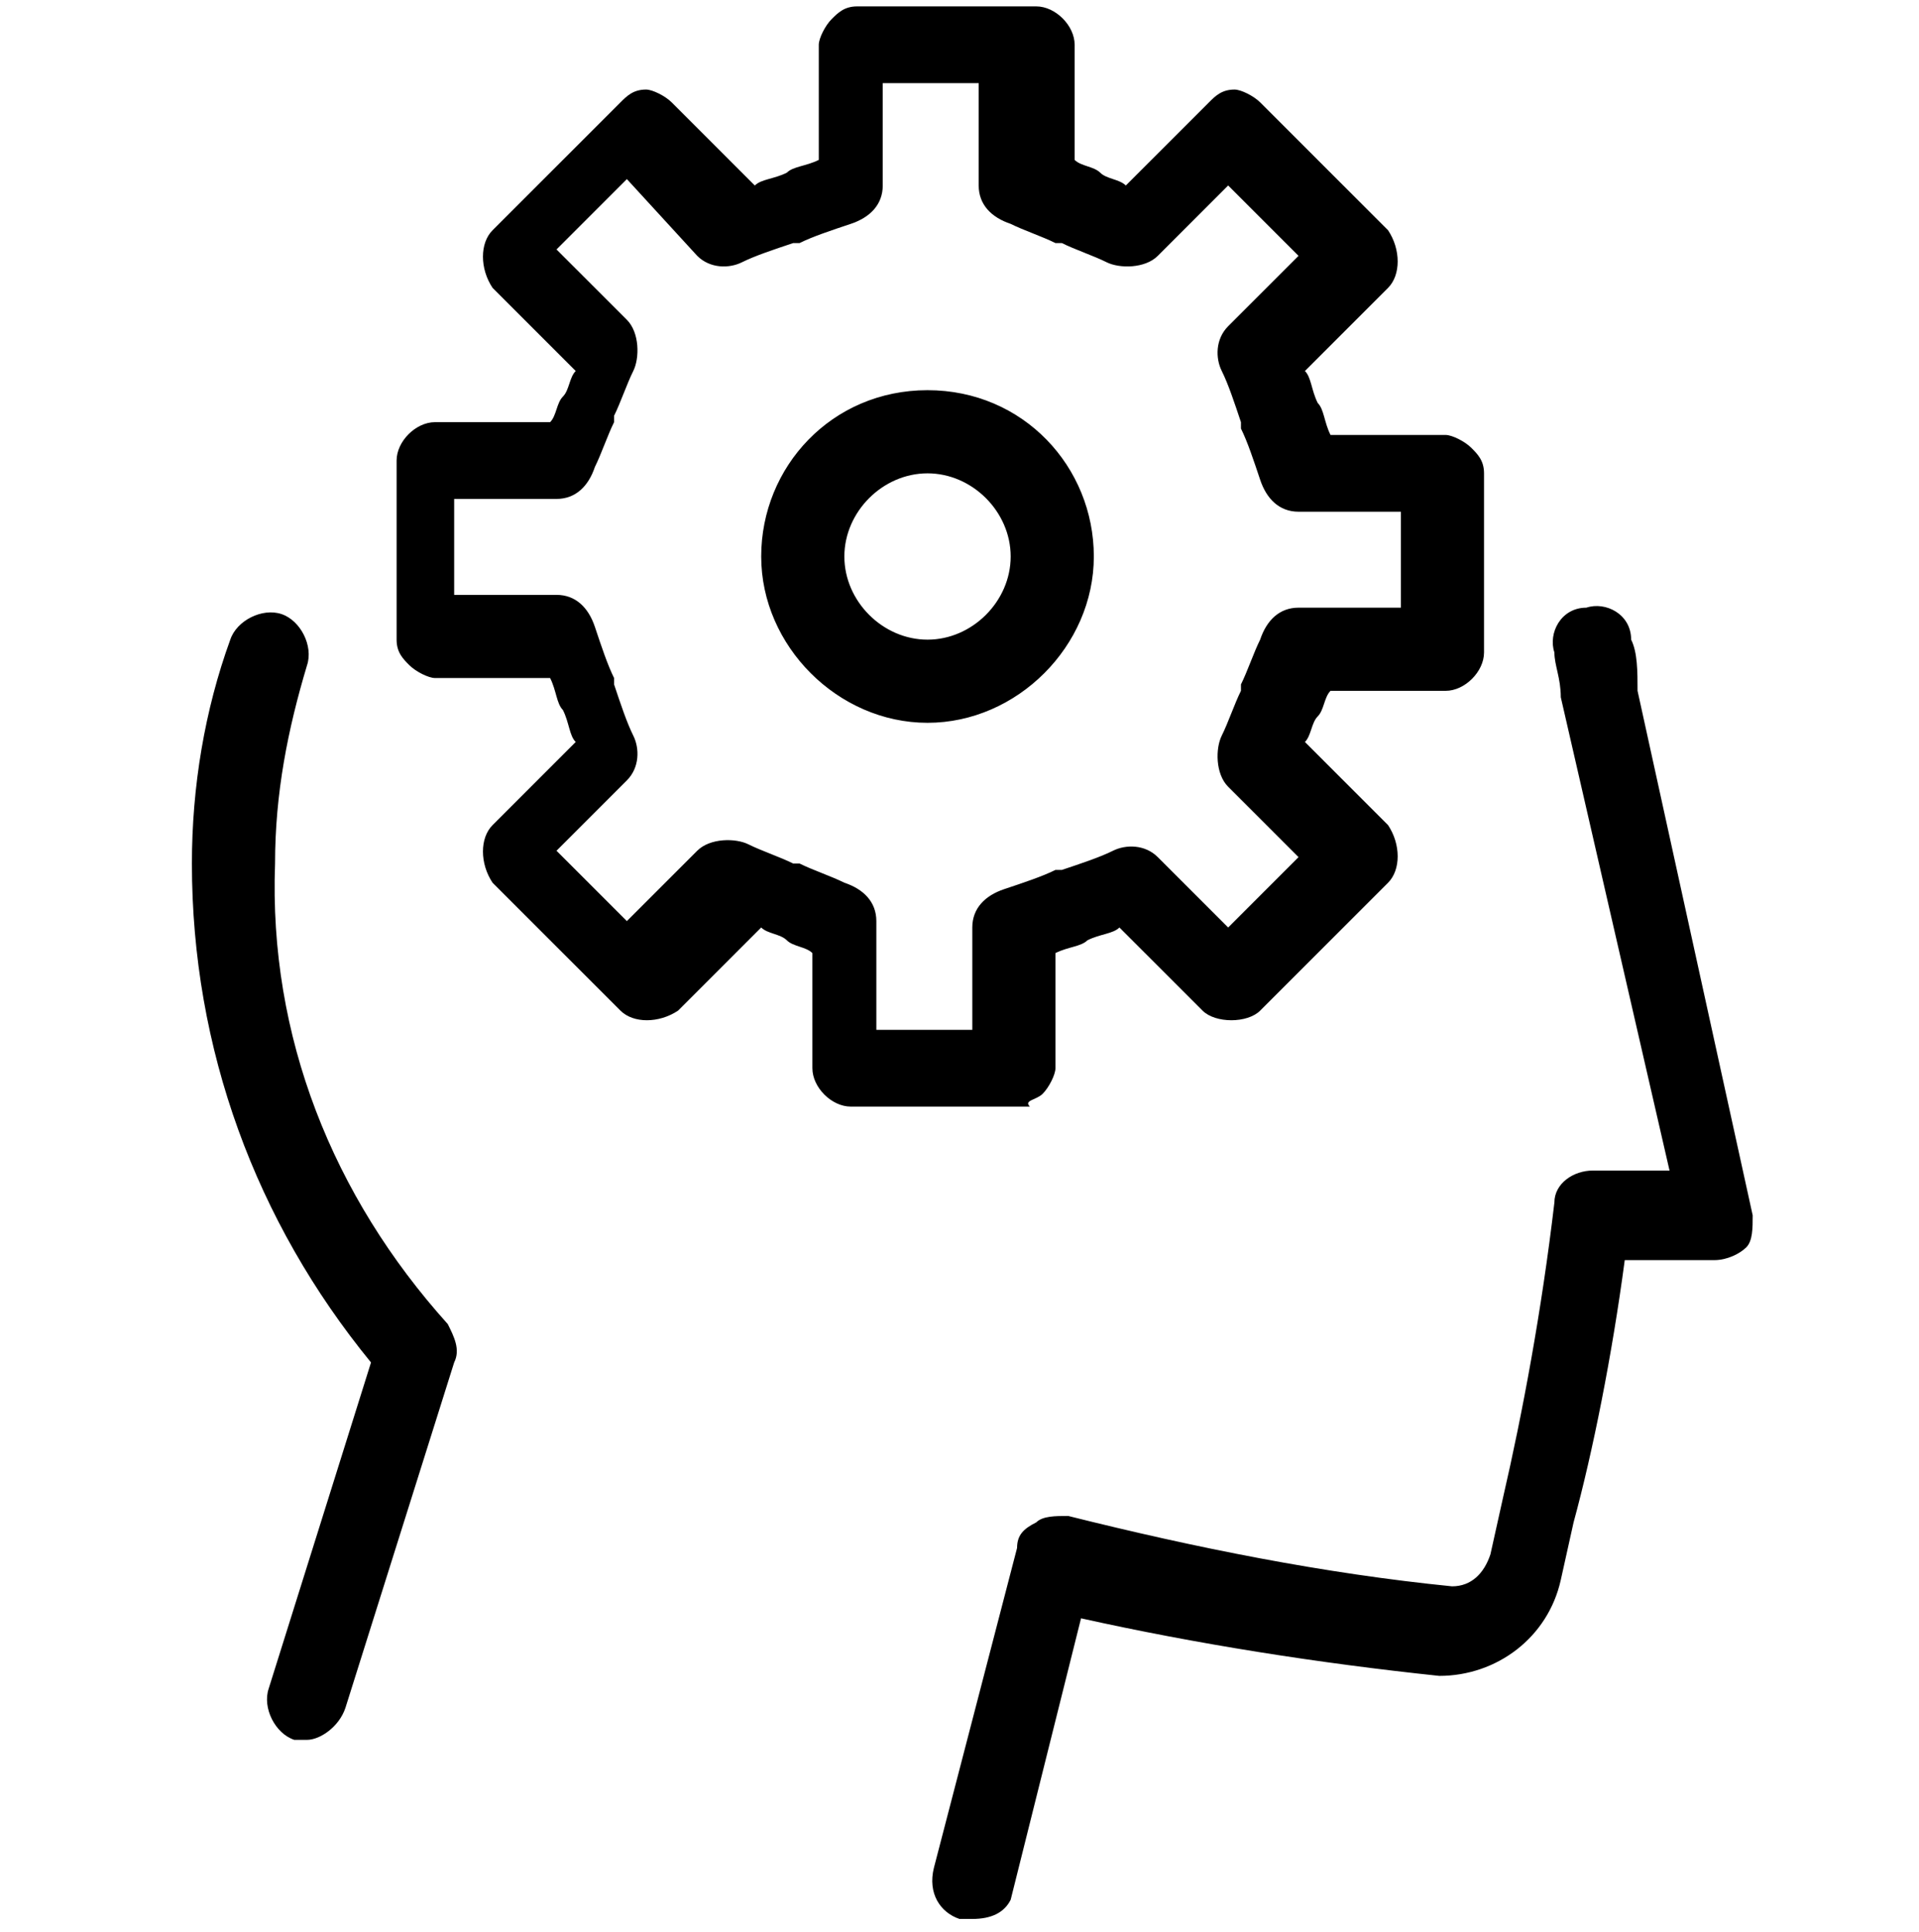 <svg  xmlns="http://www.w3.org/2000/svg" x="0px" y="0px"
	 width="30px" height="30.2px" viewBox="0 0 30 30.2" style="enable-background:new 0 0 30 30.2;" xml:space="preserve">
<path transform="translate(592.6 652.6)"  d="M-577.4-622.6c-0.1,0-0.1,0-0.2,0c-0.3-0.1-0.5-0.4-0.4-0.8
	l1.3-5c0-0.2,0.1-0.3,0.3-0.4c0.1-0.1,0.3-0.1,0.5-0.1c2,0.5,4,0.9,6,1.1c0.3,0,0.5-0.2,0.6-0.5l0.2-0.9c0.3-1.3,0.6-2.9,0.8-4.6
	c0-0.3,0.3-0.5,0.6-0.5h1.2l-1.7-7.4c0-0.3-0.1-0.5-0.1-0.7c-0.1-0.3,0.1-0.7,0.5-0.7c0.3-0.1,0.7,0.1,0.7,0.5
	c0.1,0.2,0.1,0.5,0.1,0.8l1.8,8.2c0,0.2,0,0.4-0.1,0.5c-0.1,0.1-0.3,0.2-0.5,0.2h-1.4c-0.2,1.5-0.5,3-0.8,4.1l-0.2,0.9
	c-0.2,0.9-1,1.5-1.9,1.5c-1.9-0.2-3.8-0.5-5.6-0.9l-1.1,4.4C-576.9-622.7-577.1-622.6-577.4-622.6z M-587.2-625.9l1.7-5.4
	c0.1-0.2,0-0.4-0.1-0.6c-1.8-2-2.8-4.5-2.7-7.2c0-1.1,0.2-2.1,0.5-3.1c0.1-0.3-0.1-0.7-0.4-0.8c-0.3-0.1-0.7,0.1-0.8,0.4
	c-0.4,1.1-0.6,2.3-0.6,3.5c0,2.9,1,5.6,2.8,7.8l-1.6,5.1c-0.1,0.3,0.1,0.7,0.4,0.8c0.1,0,0.1,0,0.2,0
	C-587.6-625.4-587.3-625.6-587.2-625.9z M-576.3-635.5c0.1-0.1,0.2-0.3,0.2-0.4l0-1.8c0.2-0.1,0.4-0.1,0.5-0.2
	c0.2-0.1,0.4-0.1,0.5-0.2l1.3,1.3c0.2,0.2,0.7,0.2,0.9,0l2-2c0.2-0.2,0.2-0.6,0-0.9l-1.3-1.3c0.1-0.1,0.1-0.3,0.2-0.4
	c0.1-0.1,0.1-0.3,0.2-0.4l1.8,0c0.3,0,0.6-0.3,0.6-0.6l0-2.8c0-0.2-0.1-0.3-0.2-0.4c-0.1-0.1-0.3-0.2-0.4-0.2l-1.8,0
	c-0.1-0.2-0.1-0.4-0.2-0.5c-0.1-0.2-0.1-0.4-0.2-0.5l1.3-1.3c0.2-0.2,0.2-0.6,0-0.9l-2-2c-0.1-0.1-0.3-0.2-0.4-0.2l0,0
	c-0.2,0-0.3,0.1-0.4,0.2l-1.3,1.3c-0.1-0.1-0.3-0.1-0.4-0.2c-0.1-0.1-0.3-0.1-0.4-0.2l0-1.8c0-0.3-0.3-0.6-0.6-0.6l-2.8,0
	c-0.2,0-0.3,0.1-0.4,0.2s-0.2,0.3-0.2,0.4l0,1.8c-0.2,0.1-0.4,0.1-0.5,0.2c-0.2,0.1-0.4,0.1-0.5,0.2l-1.3-1.3
	c-0.1-0.1-0.3-0.2-0.4-0.2l0,0c-0.2,0-0.3,0.1-0.4,0.2l-2,2c-0.2,0.2-0.2,0.6,0,0.9l1.3,1.3c-0.1,0.1-0.1,0.3-0.2,0.4
	c-0.1,0.1-0.1,0.3-0.2,0.4l-1.8,0c-0.3,0-0.6,0.3-0.6,0.6l0,2.8c0,0.2,0.1,0.3,0.2,0.4c0.1,0.1,0.3,0.2,0.4,0.2l1.8,0
	c0.1,0.2,0.1,0.4,0.2,0.5c0.1,0.2,0.1,0.4,0.2,0.5l-1.3,1.3c-0.2,0.2-0.2,0.6,0,0.9l2,2c0.2,0.2,0.6,0.2,0.9,0l1.3-1.3
	c0.1,0.1,0.3,0.1,0.4,0.2c0.1,0.1,0.3,0.1,0.4,0.2l0,1.8c0,0.3,0.3,0.6,0.6,0.6l2.8,0c0,0,0,0,0,0
	C-576.6-635.4-576.4-635.4-576.3-635.5z M-578.9-638.2c0-0.3-0.2-0.5-0.5-0.6c-0.2-0.1-0.5-0.2-0.7-0.3c0,0-0.1,0-0.1,0
	c-0.2-0.1-0.5-0.2-0.7-0.3c-0.2-0.1-0.6-0.1-0.8,0.1l-1.1,1.1l-1.1-1.1l1.1-1.1c0.2-0.2,0.2-0.5,0.1-0.7c-0.1-0.2-0.2-0.5-0.3-0.8
	c0,0,0-0.1,0-0.1c-0.1-0.2-0.2-0.5-0.3-0.8c-0.1-0.3-0.3-0.5-0.6-0.5l-1.6,0l0-1.5l1.6,0c0.3,0,0.5-0.2,0.6-0.5
	c0.1-0.2,0.2-0.5,0.3-0.7c0,0,0-0.1,0-0.1c0.1-0.2,0.2-0.5,0.3-0.7c0.1-0.2,0.1-0.6-0.1-0.8l-1.1-1.1l1.1-1.1l1.1,1.2
	c0.2,0.2,0.5,0.2,0.7,0.1c0.2-0.1,0.5-0.2,0.8-0.3c0,0,0.1,0,0.1,0c0.2-0.1,0.5-0.2,0.8-0.3c0.3-0.1,0.5-0.3,0.5-0.6l0-1.6l1.5,0
	l0,1.6c0,0.3,0.2,0.5,0.5,0.6c0.2,0.1,0.5,0.2,0.7,0.3c0,0,0.1,0,0.1,0c0.2,0.1,0.5,0.2,0.7,0.3c0.2,0.1,0.6,0.1,0.8-0.1l1.1-1.1
	l1.1,1.1l-1.1,1.1c-0.2,0.2-0.2,0.5-0.1,0.7c0.1,0.2,0.2,0.5,0.3,0.8c0,0,0,0.1,0,0.1c0.1,0.2,0.2,0.5,0.3,0.8
	c0.1,0.3,0.3,0.5,0.6,0.5l1.6,0l0,1.5l-1.6,0c0,0,0,0,0,0c-0.3,0-0.5,0.2-0.6,0.5c-0.1,0.2-0.2,0.5-0.3,0.7c0,0,0,0.1,0,0.1
	c-0.1,0.2-0.2,0.5-0.3,0.7c-0.1,0.2-0.1,0.6,0.1,0.8l1.1,1.1l-1.1,1.1l-1.1-1.1c-0.2-0.2-0.5-0.2-0.7-0.1c-0.2,0.1-0.5,0.2-0.8,0.3
	c0,0-0.1,0-0.1,0c-0.2,0.1-0.5,0.2-0.8,0.3c-0.3,0.1-0.5,0.3-0.5,0.6l0,1.6l-1.5,0L-578.9-638.2z M-575.5-643.9
	c0-1.4-1.1-2.6-2.6-2.6s-2.6,1.2-2.6,2.6s1.2,2.6,2.6,2.6S-575.5-642.5-575.5-643.9z M-576.8-643.9c0,0.7-0.6,1.3-1.3,1.3
	c-0.7,0-1.3-0.6-1.3-1.3s0.6-1.3,1.3-1.3C-577.4-645.2-576.8-644.6-576.8-643.9z"/>
</svg>
